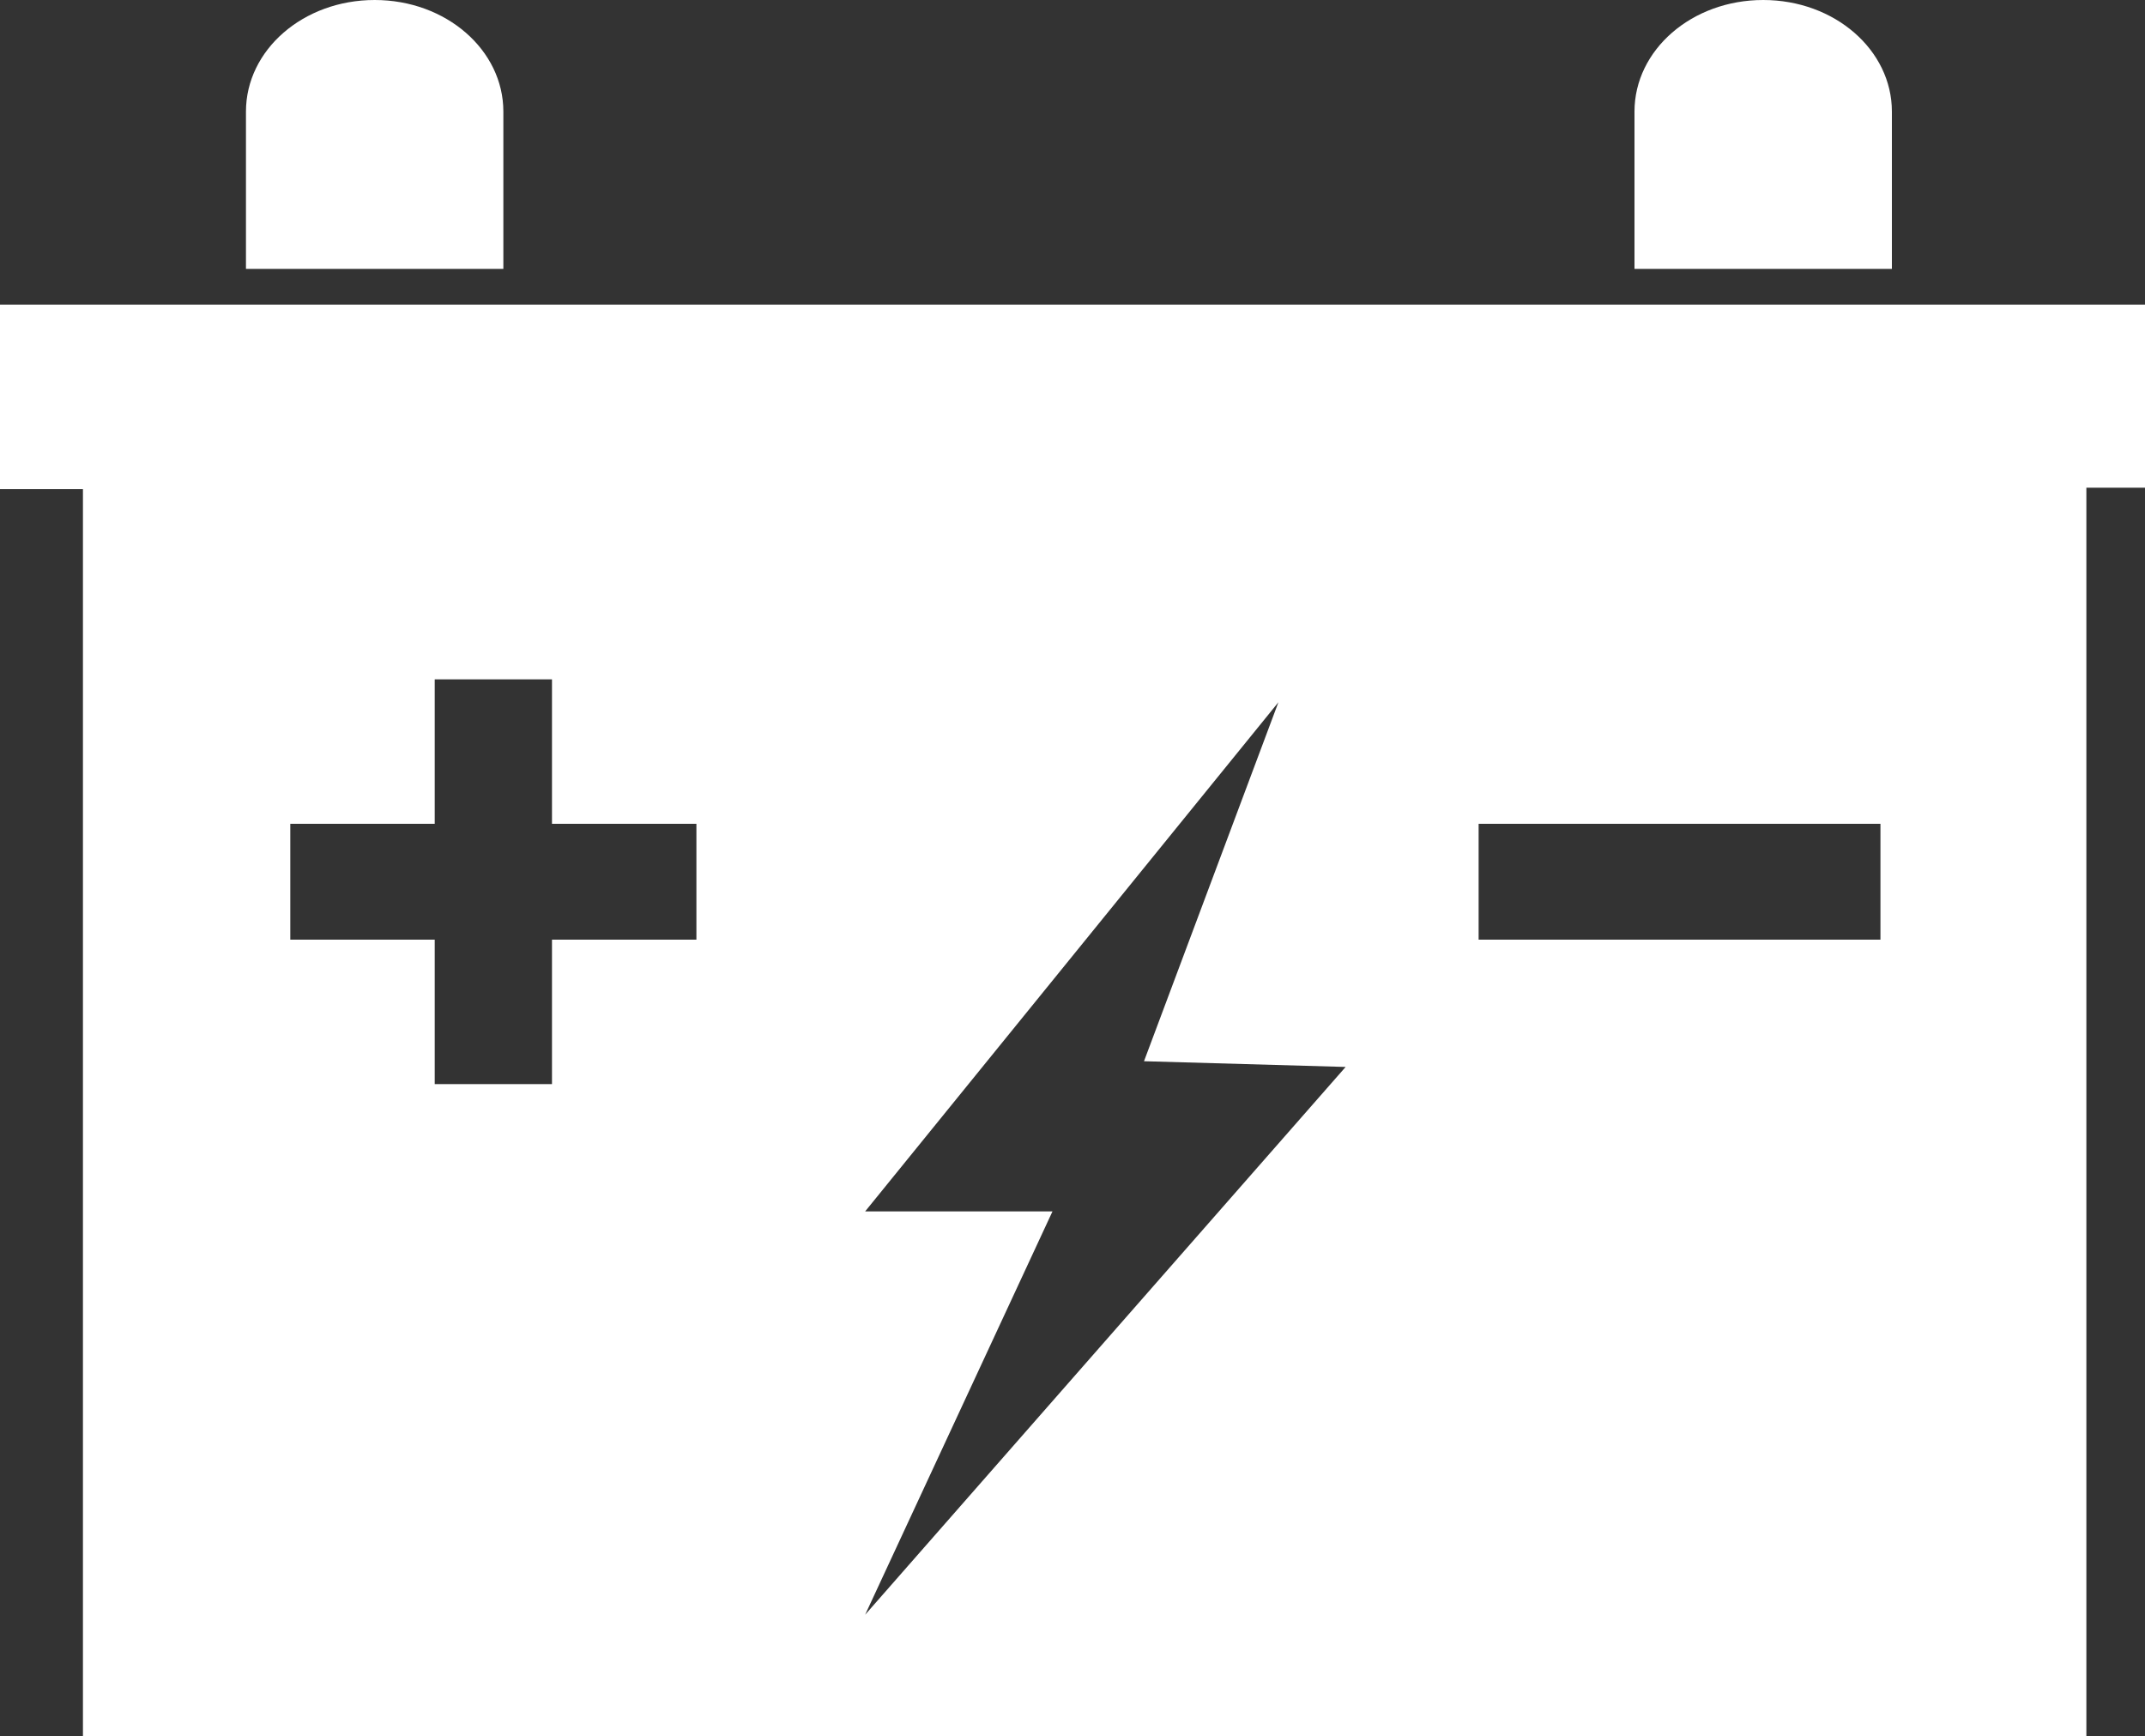 <?xml version="1.0" encoding="UTF-8"?>
<svg id="Layer_2" xmlns="http://www.w3.org/2000/svg" viewBox="0 0 15 12.14">
	<rect x="0" y="0" width="15" height="12.14" fill="#333333" stroke="none"/>
	<defs>
		<style>.cls-1{fill:#FFFFFF;stroke-width:0px;}</style>
	</defs>
	<g id="Layer_1-2">
		<path class="cls-1" d="m13.23.78c0-.43-.4-.78-.9-.78s-.9.35-.9.78v1.1h1.8V.78Z"/>
		<path class="cls-1" d="m3.52.78c0-.43-.4-.78-.9-.78s-.9.35-.9.78v1.1h1.8V.78Z"/>
		<path class="cls-1" d="m0,2.14v1.28h.58v8.73h14.01V3.41h.41v-1.28H0Zm4.87,4.43h-1.01v1.01h-.82v-1.01h-1.01v-.81h1.01v-1.01h.82v1.01h1.01v.81Zm1.18,4.72l1.31-2.82h-1.31l2.89-3.56-.94,2.51,1.41.04-3.36,3.83Zm7.1-4.72h-2.81v-.81h2.81v.81Z"/>
	</g>
</svg>